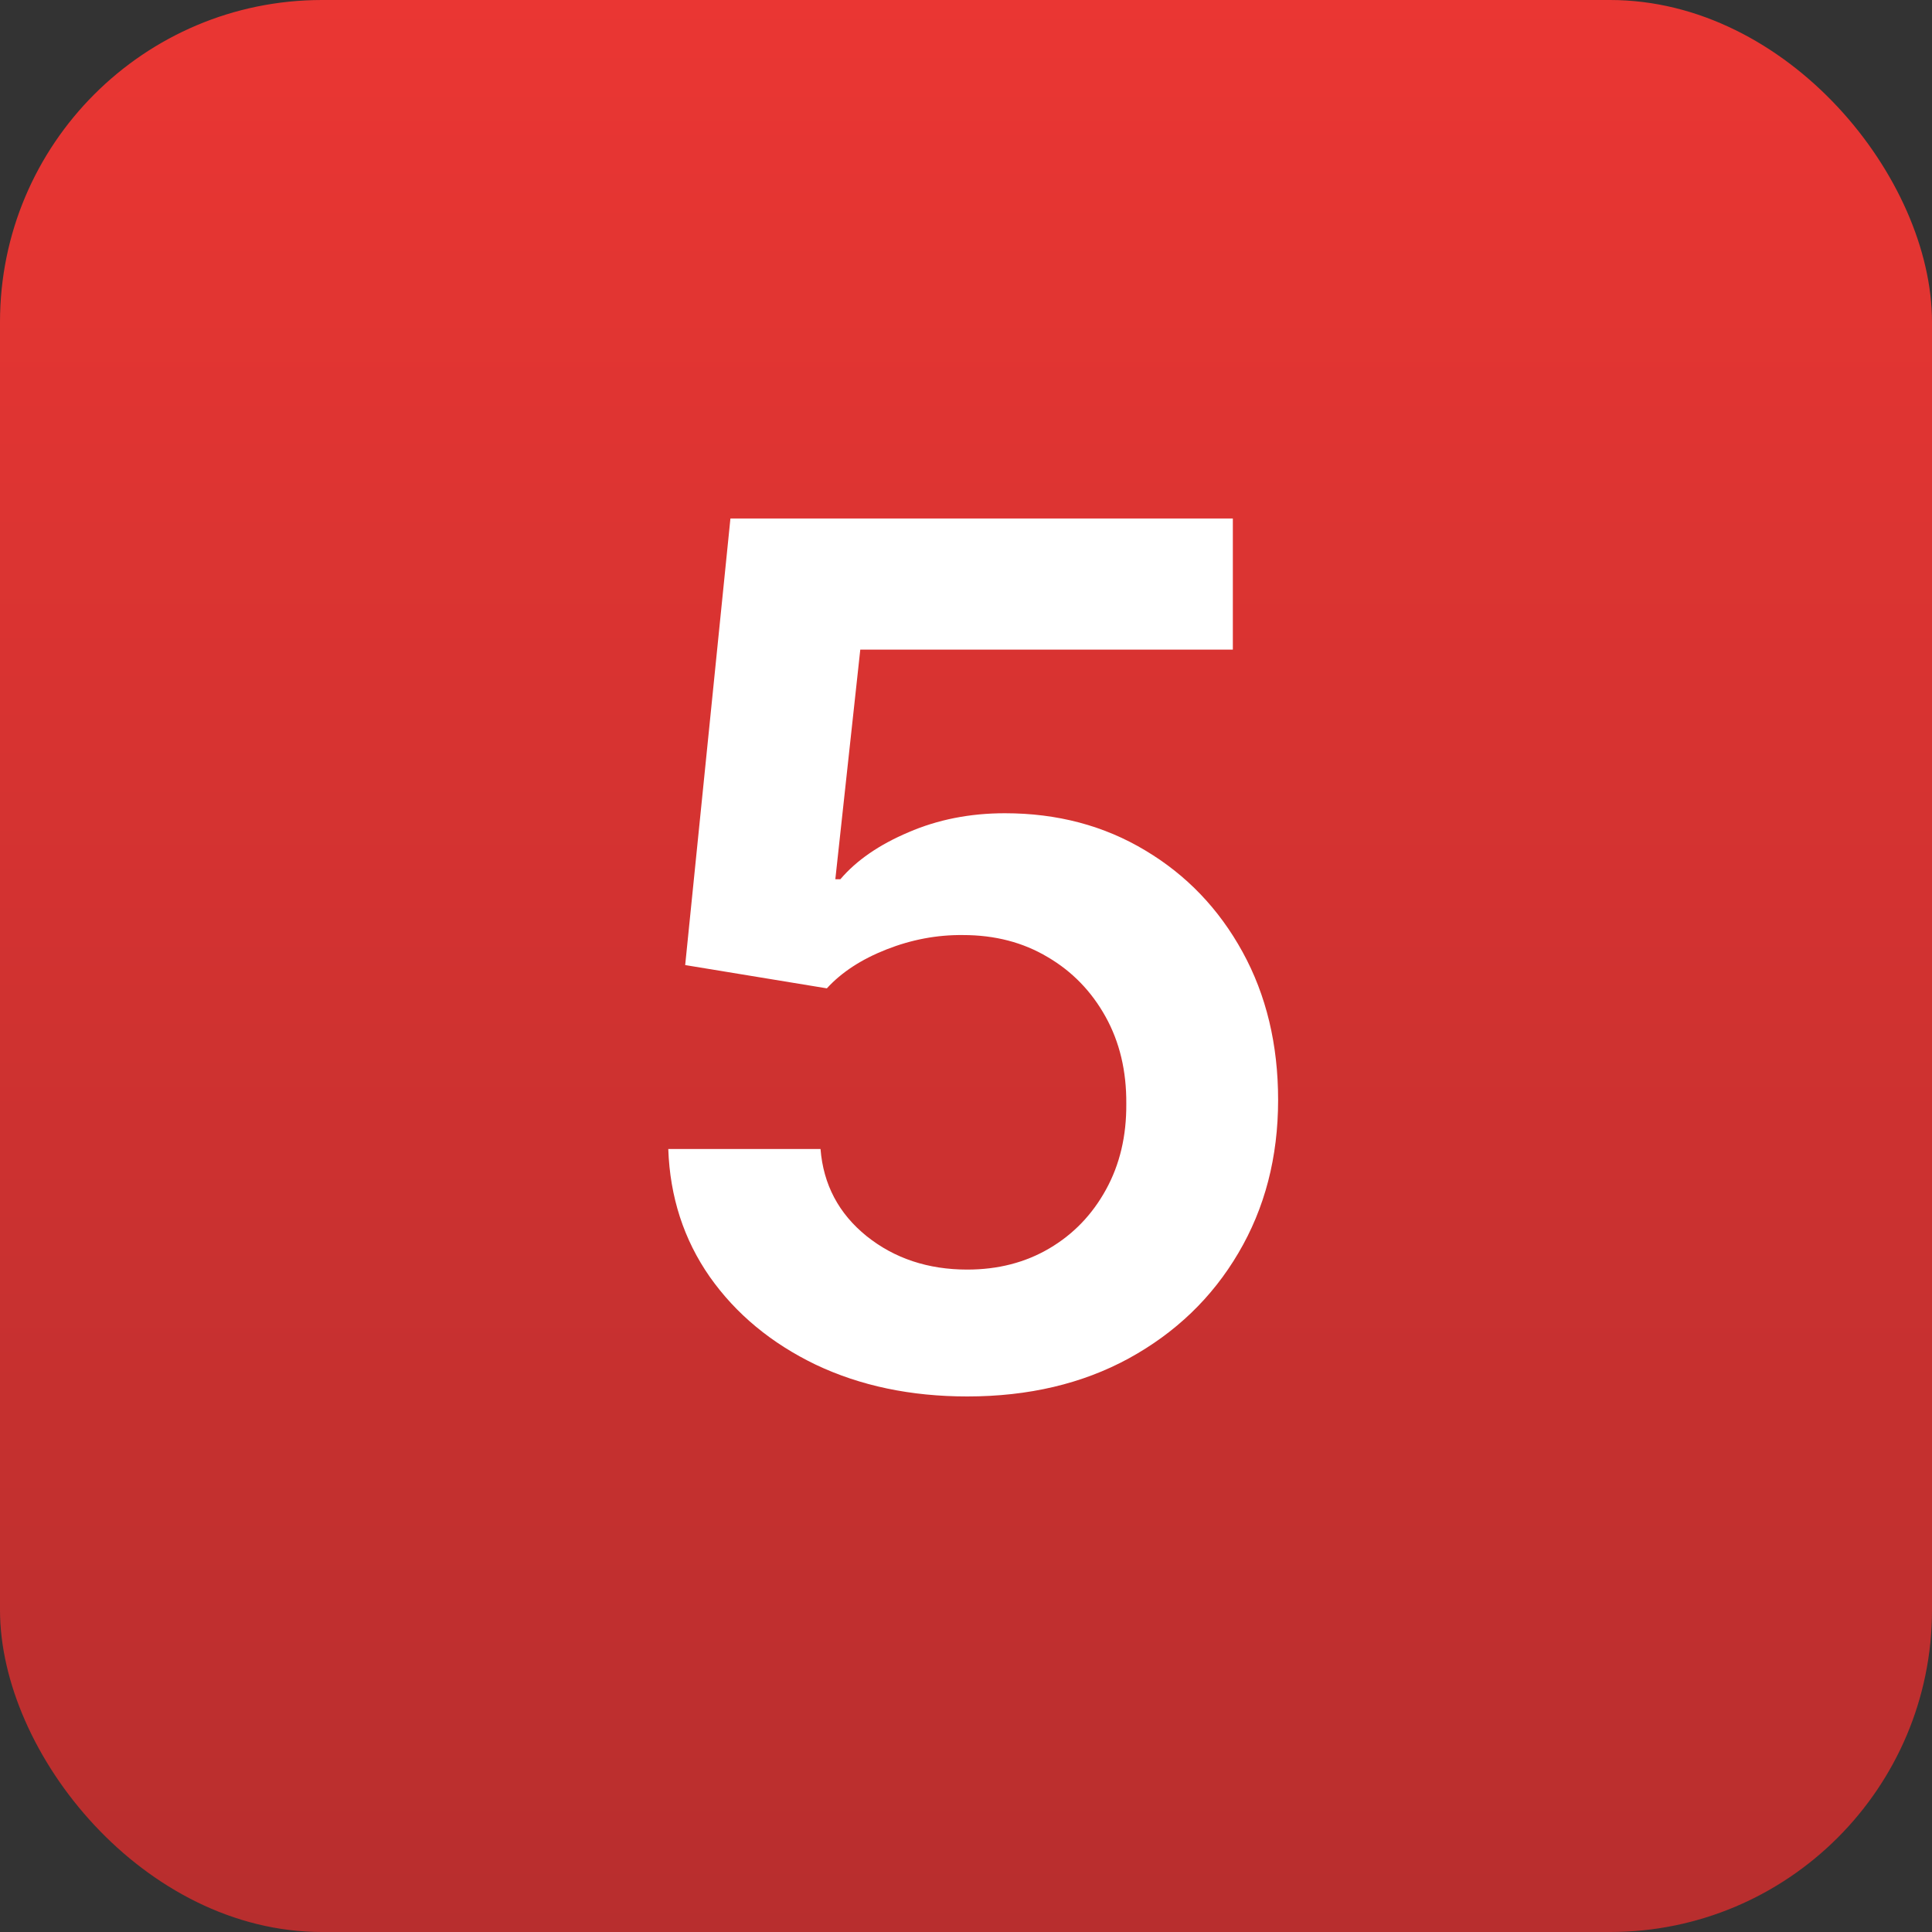 <?xml version="1.0" encoding="UTF-8"?> <svg xmlns="http://www.w3.org/2000/svg" width="60" height="60" viewBox="0 0 60 60" fill="none"><rect x="0" y="0" width="60" height="60" fill="#333333" stroke="none"/><rect width="60" height="60" rx="10" fill="url(#paint0_linear_10_26)"></rect><path d="M30.039 43.368C28.288 43.368 26.721 43.039 25.337 42.383C23.954 41.717 22.855 40.807 22.041 39.651C21.235 38.495 20.806 37.173 20.754 35.684H25.482C25.57 36.788 26.047 37.69 26.914 38.39C27.78 39.082 28.822 39.428 30.039 39.428C30.994 39.428 31.843 39.209 32.587 38.771C33.332 38.333 33.918 37.725 34.347 36.945C34.776 36.166 34.986 35.277 34.978 34.279C34.986 33.264 34.772 32.362 34.334 31.574C33.896 30.786 33.297 30.168 32.535 29.722C31.773 29.267 30.898 29.039 29.908 29.039C29.102 29.03 28.31 29.179 27.531 29.485C26.752 29.792 26.134 30.195 25.679 30.694L21.279 29.971L22.684 16.102H38.287V20.174H26.717L25.942 27.305H26.099C26.598 26.719 27.303 26.233 28.214 25.847C29.124 25.453 30.123 25.256 31.208 25.256C32.837 25.256 34.29 25.642 35.569 26.412C36.847 27.174 37.854 28.225 38.589 29.564C39.325 30.904 39.693 32.436 39.693 34.161C39.693 35.938 39.281 37.523 38.458 38.915C37.644 40.299 36.51 41.389 35.056 42.186C33.612 42.974 31.939 43.368 30.039 43.368Z" fill="white"></path><defs><linearGradient id="paint0_linear_10_26" x1="30" y1="0" x2="30" y2="60" gradientUnits="userSpaceOnUse"><stop stop-color="#EA3633"></stop><stop offset="1" stop-color="#B82E2E"></stop></linearGradient></defs></svg> 